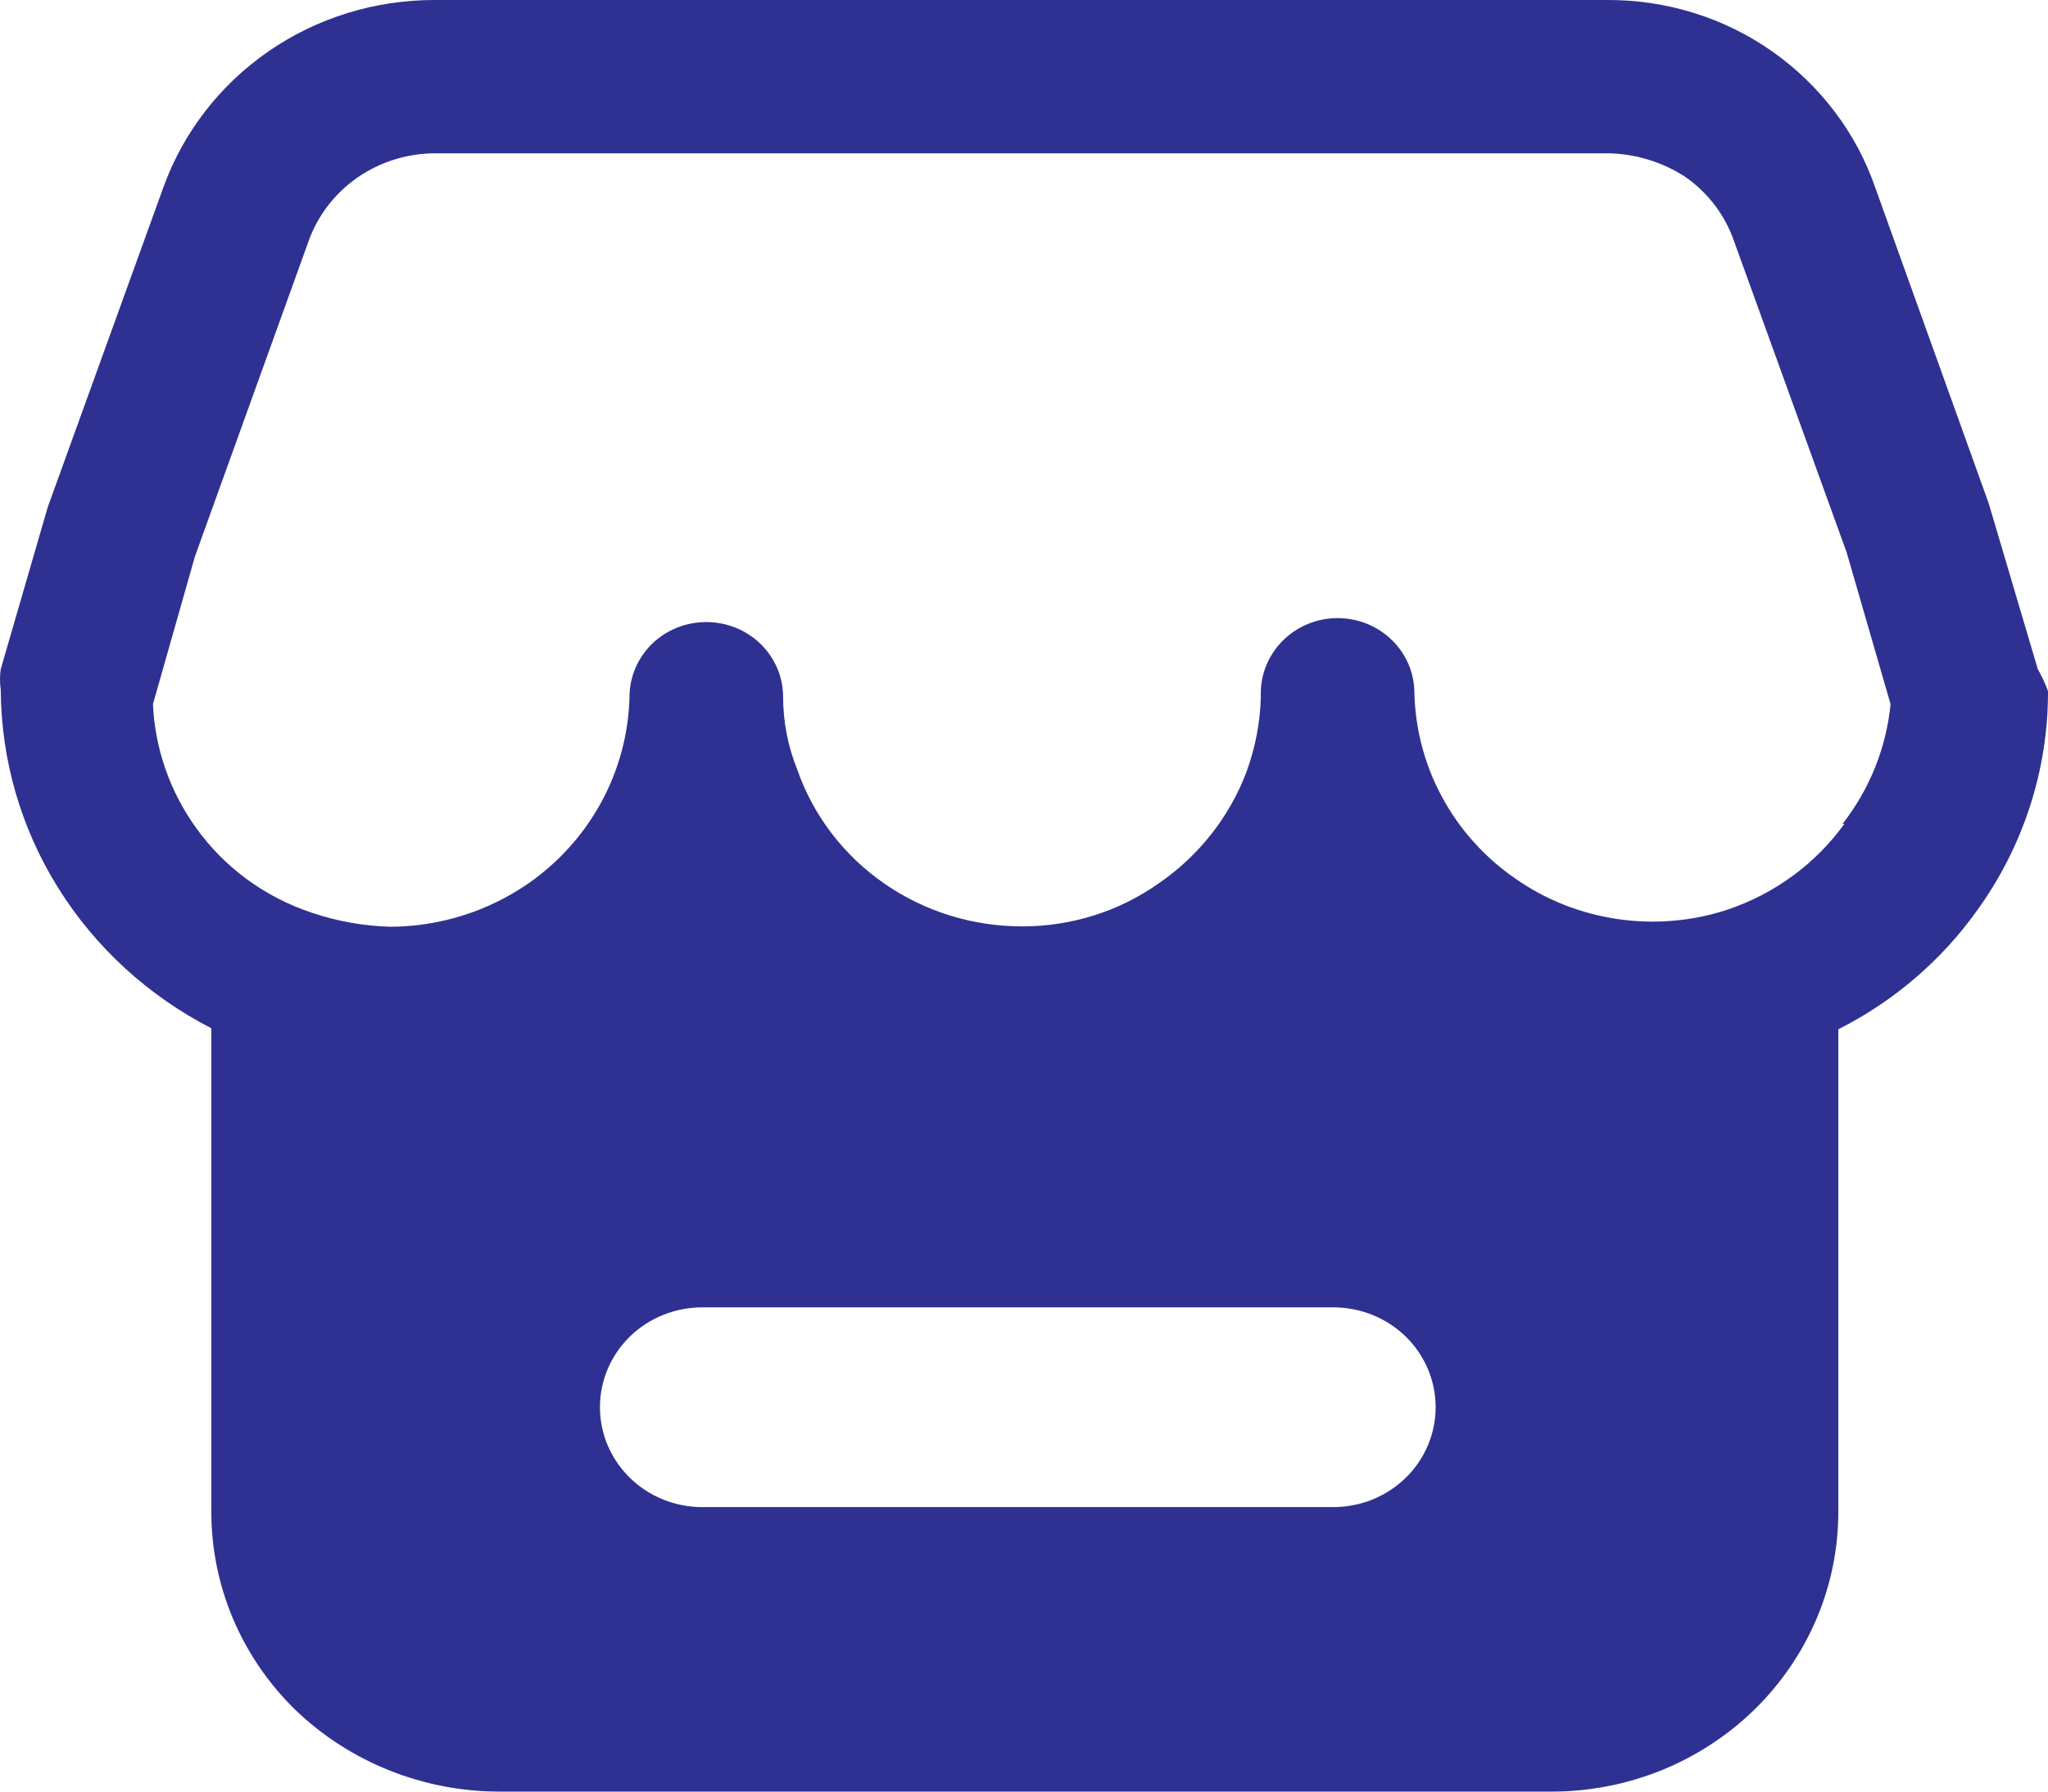 <svg width="16" height="14" viewBox="0 0 16 14" fill="none" xmlns="http://www.w3.org/2000/svg">
<path d="M15.92 5.228L15.537 3.934L14.65 1.465C14.503 1.039 14.223 0.669 13.85 0.405C13.474 0.139 13.021 -0.002 12.556 3.05702e-05H3.393C2.928 -0 2.474 0.14 2.095 0.403C1.716 0.666 1.43 1.037 1.276 1.465L0.373 3.963L0.006 5.228C-0.002 5.283 -0.002 5.338 0.006 5.392C0.009 5.937 0.163 6.471 0.453 6.936C0.743 7.402 1.157 7.781 1.651 8.035V11.8C1.649 12.089 1.706 12.376 1.818 12.644C1.931 12.912 2.097 13.156 2.307 13.361C2.733 13.771 3.308 14.001 3.907 14H12.117C12.412 14.001 12.704 13.944 12.977 13.835C13.249 13.725 13.497 13.563 13.706 13.36C13.914 13.156 14.079 12.915 14.192 12.649C14.305 12.383 14.362 12.098 14.362 11.81V8.043C14.792 7.826 15.162 7.51 15.44 7.123C15.806 6.62 16.002 6.017 16 5.4C15.978 5.341 15.951 5.283 15.92 5.228ZM10.415 11.777H5.487C5.274 11.777 5.071 11.695 4.921 11.548C4.771 11.402 4.687 11.203 4.687 10.996C4.687 10.789 4.771 10.591 4.921 10.444C5.071 10.298 5.274 10.216 5.487 10.216H10.416C10.628 10.216 10.832 10.298 10.982 10.444C11.132 10.591 11.216 10.789 11.216 10.996C11.216 11.203 11.132 11.402 10.982 11.548C10.832 11.695 10.628 11.777 10.416 11.777M14.41 6.437C14.186 6.748 13.868 6.982 13.5 7.107C13.223 7.199 12.928 7.224 12.639 7.182C12.35 7.14 12.076 7.032 11.838 6.865C11.6 6.701 11.405 6.484 11.268 6.232C11.131 5.98 11.057 5.701 11.05 5.416C11.05 5.261 10.987 5.112 10.875 5.002C10.762 4.892 10.61 4.83 10.45 4.83C10.291 4.83 10.139 4.892 10.026 5.002C9.914 5.112 9.85 5.261 9.85 5.416V5.455C9.844 5.652 9.806 5.846 9.738 6.032C9.605 6.384 9.366 6.688 9.051 6.904C8.742 7.122 8.37 7.239 7.989 7.239C7.601 7.24 7.223 7.123 6.907 6.903C6.591 6.684 6.354 6.373 6.229 6.015C6.156 5.834 6.118 5.641 6.118 5.446C6.118 5.291 6.055 5.142 5.942 5.032C5.829 4.922 5.677 4.861 5.518 4.861C5.359 4.861 5.206 4.922 5.093 5.032C4.981 5.142 4.918 5.291 4.918 5.446C4.911 5.732 4.836 6.013 4.699 6.266C4.562 6.519 4.366 6.738 4.127 6.904C3.812 7.122 3.436 7.24 3.051 7.242C2.841 7.236 2.633 7.199 2.435 7.132C2.069 7.01 1.752 6.778 1.531 6.468C1.327 6.184 1.21 5.848 1.195 5.502L1.523 4.348L2.411 1.884C2.482 1.684 2.616 1.51 2.793 1.387C2.971 1.264 3.183 1.198 3.401 1.198H12.565C12.781 1.202 12.992 1.267 13.172 1.386C13.347 1.51 13.478 1.684 13.547 1.884L14.427 4.317L14.77 5.502C14.737 5.842 14.607 6.166 14.395 6.438L14.41 6.437Z" fill="#2E3191"/>
</svg>

